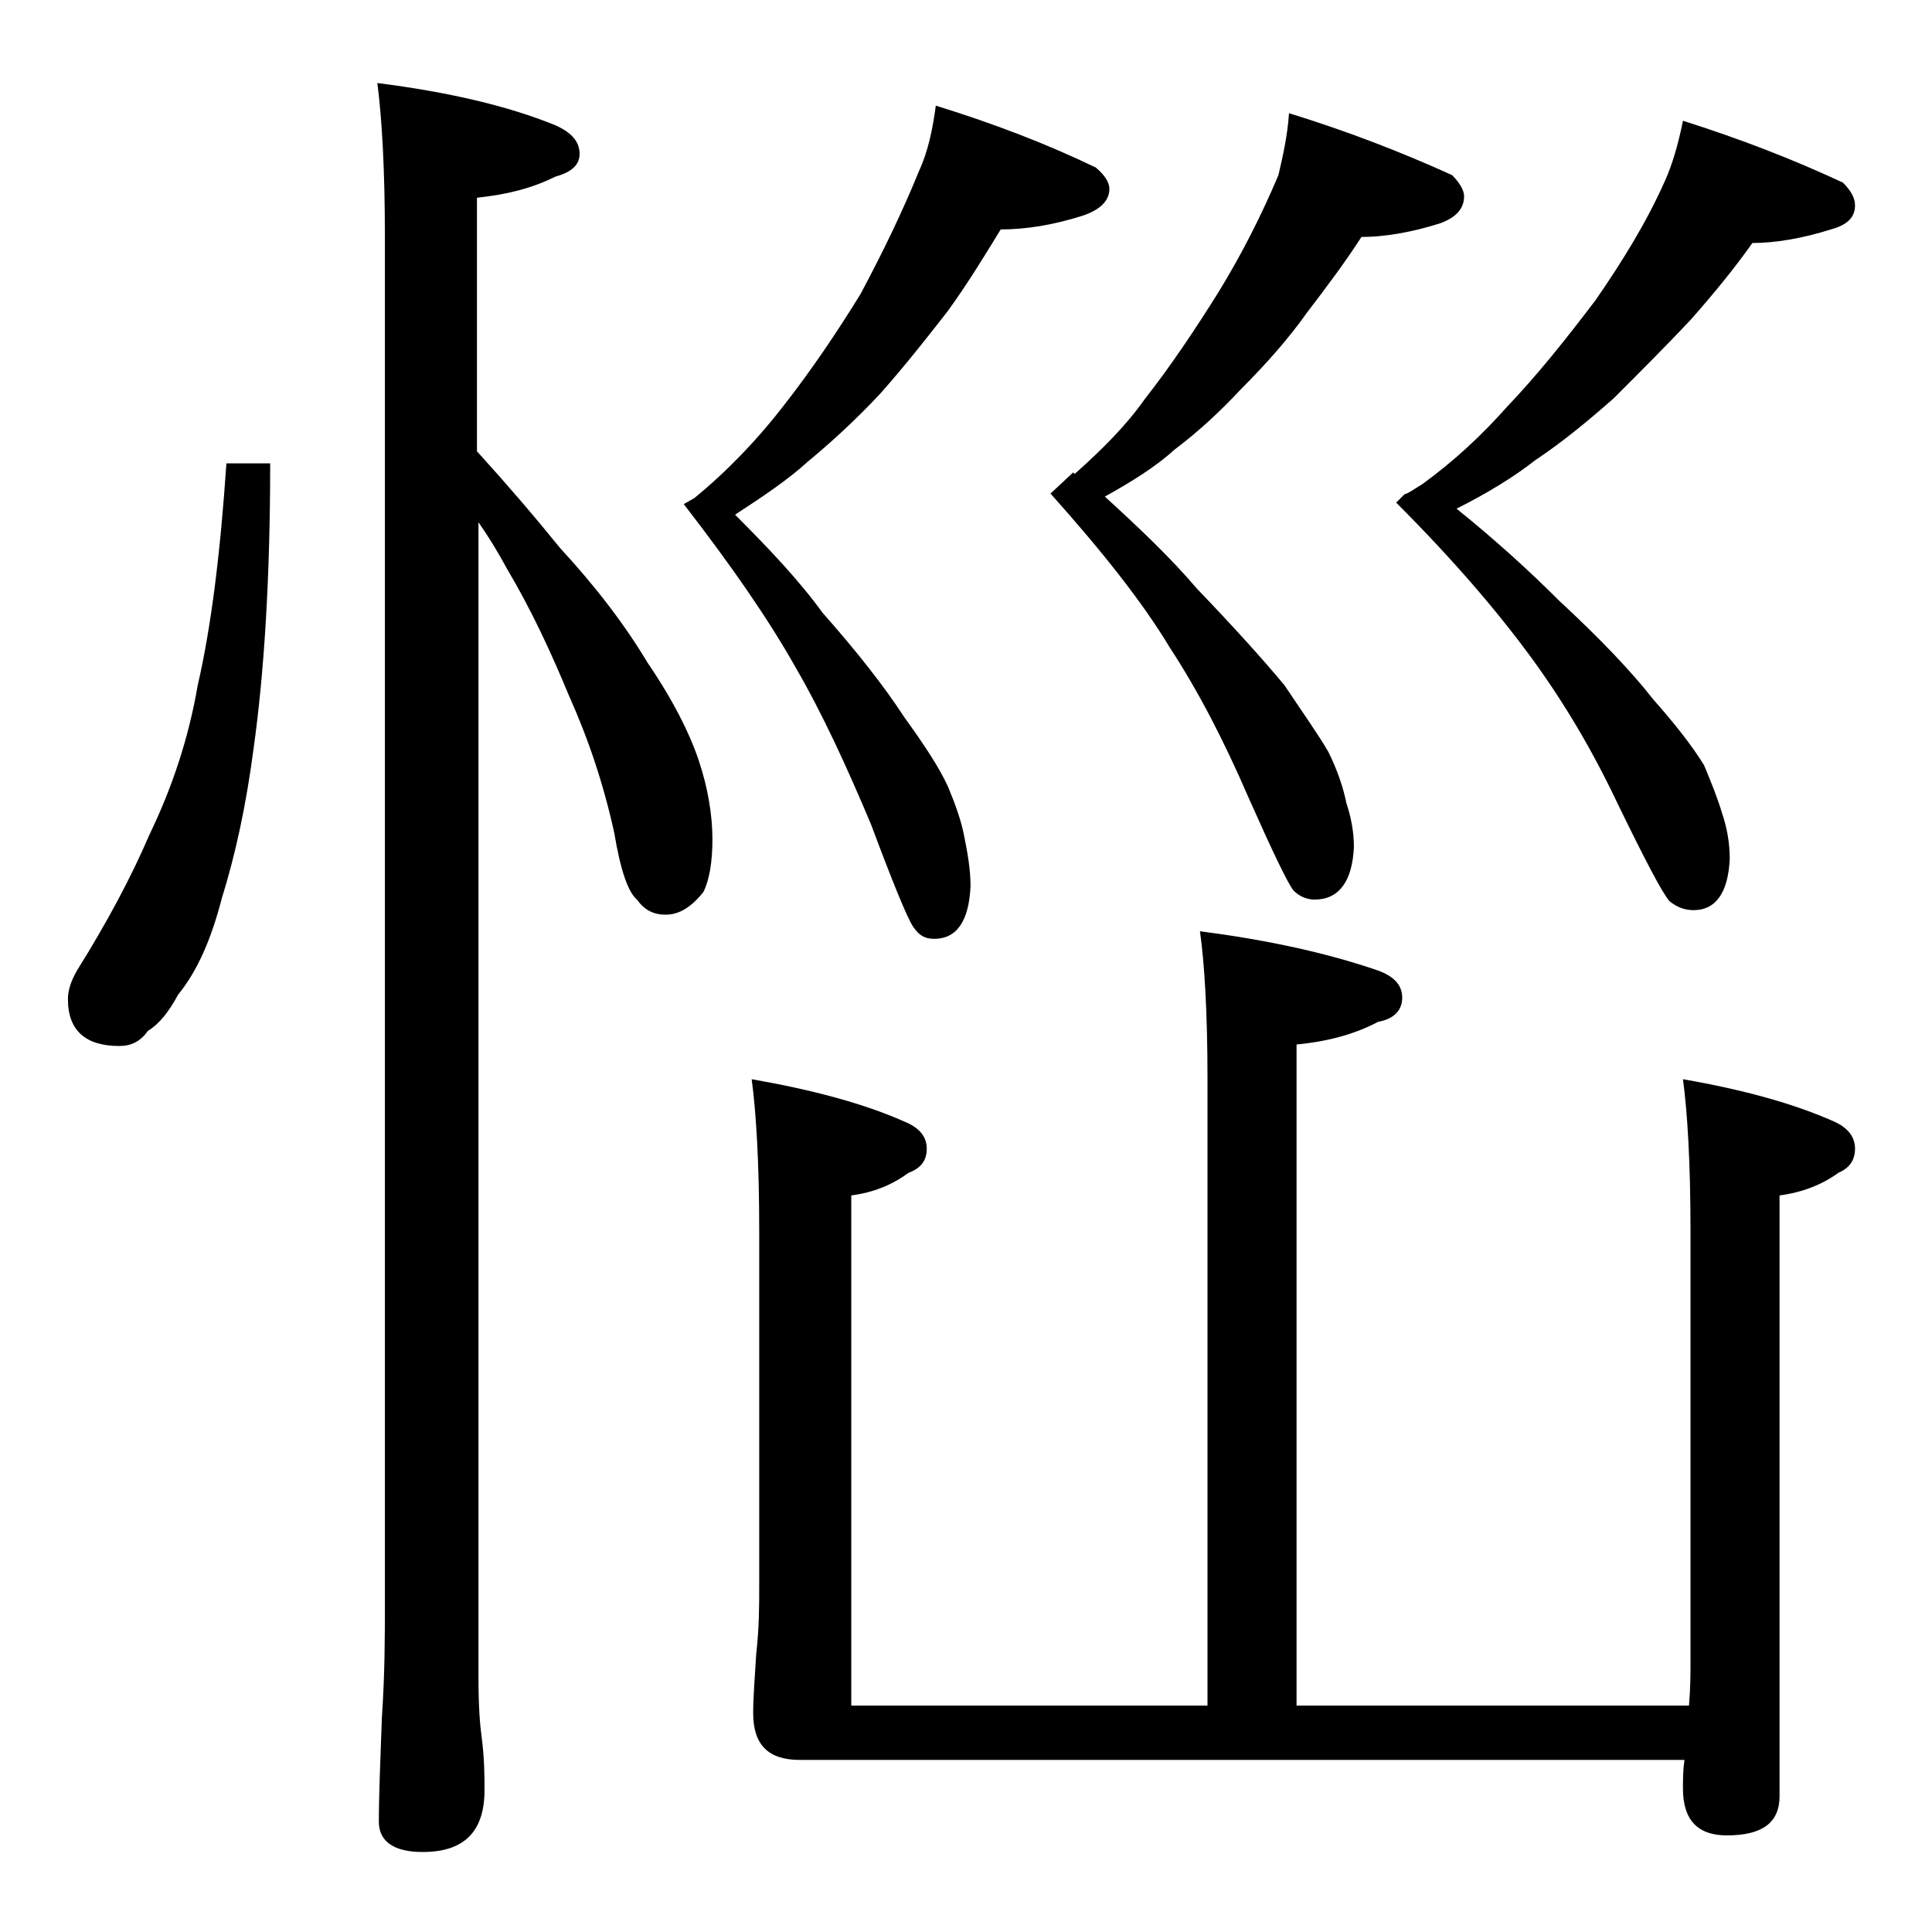 <?xml version="1.0" encoding="utf-8"?>
<!-- Generator: Adobe Illustrator 18.0.0, SVG Export Plug-In . SVG Version: 6.00 Build 0)  -->
<!DOCTYPE svg PUBLIC "-//W3C//DTD SVG 1.1//EN" "http://www.w3.org/Graphics/SVG/1.1/DTD/svg11.dtd">
<svg version="1.1" id="Layer_1" xmlns="http://www.w3.org/2000/svg" xmlns:xlink="http://www.w3.org/1999/xlink" x="0px" y="0px"
	 viewBox="0 0 128 128" enable-background="new 0 0 128 128" xml:space="preserve">
<path d="M15,30.7h2.9c0,7.6-0.4,13.9-1.1,18.9c-0.5,3.8-1.2,7-2.1,9.9c-0.7,2.7-1.6,4.8-2.9,6.4c-0.6,1.1-1.2,1.9-2,2.4
	c-0.5,0.7-1.1,1-1.9,1c-2.2,0-3.4-1-3.4-3.1c0-0.6,0.2-1.2,0.6-1.9c2-3.2,3.6-6.2,4.8-9c1.5-3.1,2.6-6.4,3.2-9.9
	C14,41.5,14.6,36.6,15,30.7z M25,5.5c4.7,0.6,8.6,1.5,11.8,2.8c1.1,0.5,1.6,1.1,1.6,1.9c0,0.7-0.5,1.2-1.6,1.5
	c-1.6,0.8-3.3,1.2-5.2,1.4v16.8c2,2.2,3.8,4.3,5.5,6.4c2.4,2.6,4.3,5.1,5.8,7.6c1.7,2.5,2.8,4.7,3.4,6.5c0.6,1.8,0.9,3.6,0.9,5.2
	c0,1.5-0.2,2.7-0.6,3.5c-0.8,1-1.6,1.5-2.5,1.5c-0.8,0-1.4-0.3-1.9-1c-0.6-0.5-1.1-2-1.5-4.4c-0.7-3.2-1.7-6.2-3-9.1
	c-1.2-2.9-2.5-5.7-4.1-8.4c-0.6-1.1-1.2-2.1-1.9-3.1v76.6c0,1.8,0.1,3.1,0.2,3.8c0.2,1.5,0.2,2.7,0.2,3.6c0,2.8-1.4,4.1-4.1,4.1
	c-1.9,0-2.9-0.7-2.9-2c0-1.8,0.1-4.1,0.2-6.9c0.2-2.9,0.2-5.5,0.2-7.6V15.7C25.5,11.2,25.3,7.8,25,5.5z M62,7
	c3.9,1.2,7.5,2.6,10.6,4.1c0.6,0.5,0.9,1,0.9,1.4c0,0.8-0.6,1.4-1.8,1.8c-1.9,0.6-3.7,0.9-5.4,0.9c-1.1,1.8-2.2,3.6-3.5,5.4
	c-1.4,1.8-2.9,3.7-4.5,5.5c-1.5,1.6-3.1,3.1-4.8,4.5c-1.2,1.1-2.8,2.2-4.8,3.5c2.2,2.2,4.2,4.3,5.8,6.5c2.3,2.6,4.1,4.9,5.4,6.9
	c1.3,1.8,2.3,3.3,2.9,4.6c0.5,1.2,0.9,2.3,1.1,3.4c0.2,1,0.4,2.1,0.4,3.2c-0.1,2.3-0.9,3.5-2.4,3.5c-0.6,0-1-0.2-1.4-0.8
	c-0.4-0.6-1.3-2.8-2.8-6.8c-1.6-3.8-3.2-7.3-5-10.4c-1.8-3.2-4.3-6.8-7.4-10.8L46,33c2.2-1.8,4.2-3.9,5.9-6.1
	c1.8-2.3,3.5-4.8,5.1-7.4c1.5-2.8,2.8-5.5,3.9-8.2C61.5,10,61.8,8.5,62,7z M79.5,61.7c4.7,0.6,8.6,1.5,11.8,2.6
	c1.1,0.4,1.6,1,1.6,1.8c0,0.8-0.5,1.4-1.6,1.6c-1.5,0.8-3.3,1.3-5.4,1.5V113h26c0.1-1.2,0.1-2.1,0.1-2.9V81.5c0-4.4-0.2-7.8-0.5-10
	c4,0.7,7.3,1.6,10,2.8c0.9,0.4,1.4,1,1.4,1.8s-0.4,1.3-1.1,1.6c-1.1,0.8-2.4,1.3-3.9,1.5V119c0,1.8-1.2,2.6-3.5,2.6
	c-1.9,0-2.9-1-2.9-3.1c0-0.6,0-1.2,0.1-1.9H53c-2.1,0-3.1-1-3.1-3.1c0-1,0.1-2.3,0.2-3.9c0.2-1.8,0.2-3.2,0.2-4.5V81.5
	c0-4.4-0.2-7.8-0.5-10c4,0.7,7.4,1.6,10.1,2.8c1,0.4,1.5,1,1.5,1.8s-0.4,1.3-1.2,1.6c-1.1,0.8-2.3,1.3-3.8,1.5V113H80V71.5
	C80,67.1,79.8,63.8,79.5,61.7z M85.4,7.5c3.9,1.2,7.5,2.6,10.8,4.1c0.5,0.5,0.8,1,0.8,1.4c0,0.8-0.5,1.4-1.6,1.8
	c-1.9,0.6-3.7,0.9-5.2,0.9c-1.1,1.7-2.3,3.3-3.6,5c-1.2,1.7-2.7,3.4-4.4,5.1c-1.3,1.4-2.8,2.8-4.4,4c-1.2,1.1-2.8,2.1-4.6,3.1
	c2.3,2.1,4.4,4.1,6.1,6.1c2.4,2.5,4.3,4.6,5.8,6.4c1.2,1.8,2.2,3.2,2.9,4.4c0.6,1.2,1,2.4,1.2,3.4c0.3,0.9,0.5,1.9,0.5,2.9
	c-0.1,2.3-1,3.5-2.6,3.5c-0.5,0-1-0.2-1.4-0.6c-0.4-0.5-1.4-2.6-3-6.2c-1.6-3.7-3.3-7-5.2-9.9c-1.8-3-4.5-6.4-7.9-10.2l1.5-1.4
	l0.1,0.1c1.8-1.6,3.4-3.2,4.6-4.9c1.8-2.3,3.4-4.7,4.9-7.1c1.6-2.6,2.9-5.2,4-7.8C85,10.3,85.3,9,85.4,7.5z M111.5,8
	c3.8,1.2,7.4,2.6,10.6,4.1c0.5,0.5,0.8,1,0.8,1.5c0,0.8-0.5,1.3-1.6,1.6c-1.9,0.6-3.7,0.9-5.2,0.9c-1.2,1.7-2.6,3.4-4.1,5.1
	c-1.6,1.7-3.3,3.4-5.1,5.2c-1.7,1.5-3.4,2.9-5.2,4.1c-1.4,1.1-3.2,2.2-5.2,3.2c2.6,2.1,4.8,4.1,6.8,6.1c2.7,2.5,4.8,4.7,6.2,6.5
	c1.5,1.7,2.6,3.1,3.4,4.4c0.5,1.2,0.9,2.2,1.2,3.2c0.3,0.9,0.5,1.9,0.5,3c-0.1,2.2-0.9,3.4-2.4,3.4c-0.6,0-1.1-0.2-1.6-0.6
	c-0.5-0.6-1.6-2.7-3.4-6.4c-1.7-3.6-3.6-6.8-5.8-9.8c-2.2-3-5.1-6.4-8.9-10.2l0.5-0.5c0.1-0.1,0.2-0.1,0.2-0.1
	c0.4-0.2,0.8-0.5,1-0.6c2.2-1.6,4-3.3,5.6-5.1c2.1-2.2,4-4.6,5.9-7.1c1.8-2.6,3.4-5.2,4.6-7.9C110.8,10.9,111.2,9.5,111.5,8z"/>
</svg>
